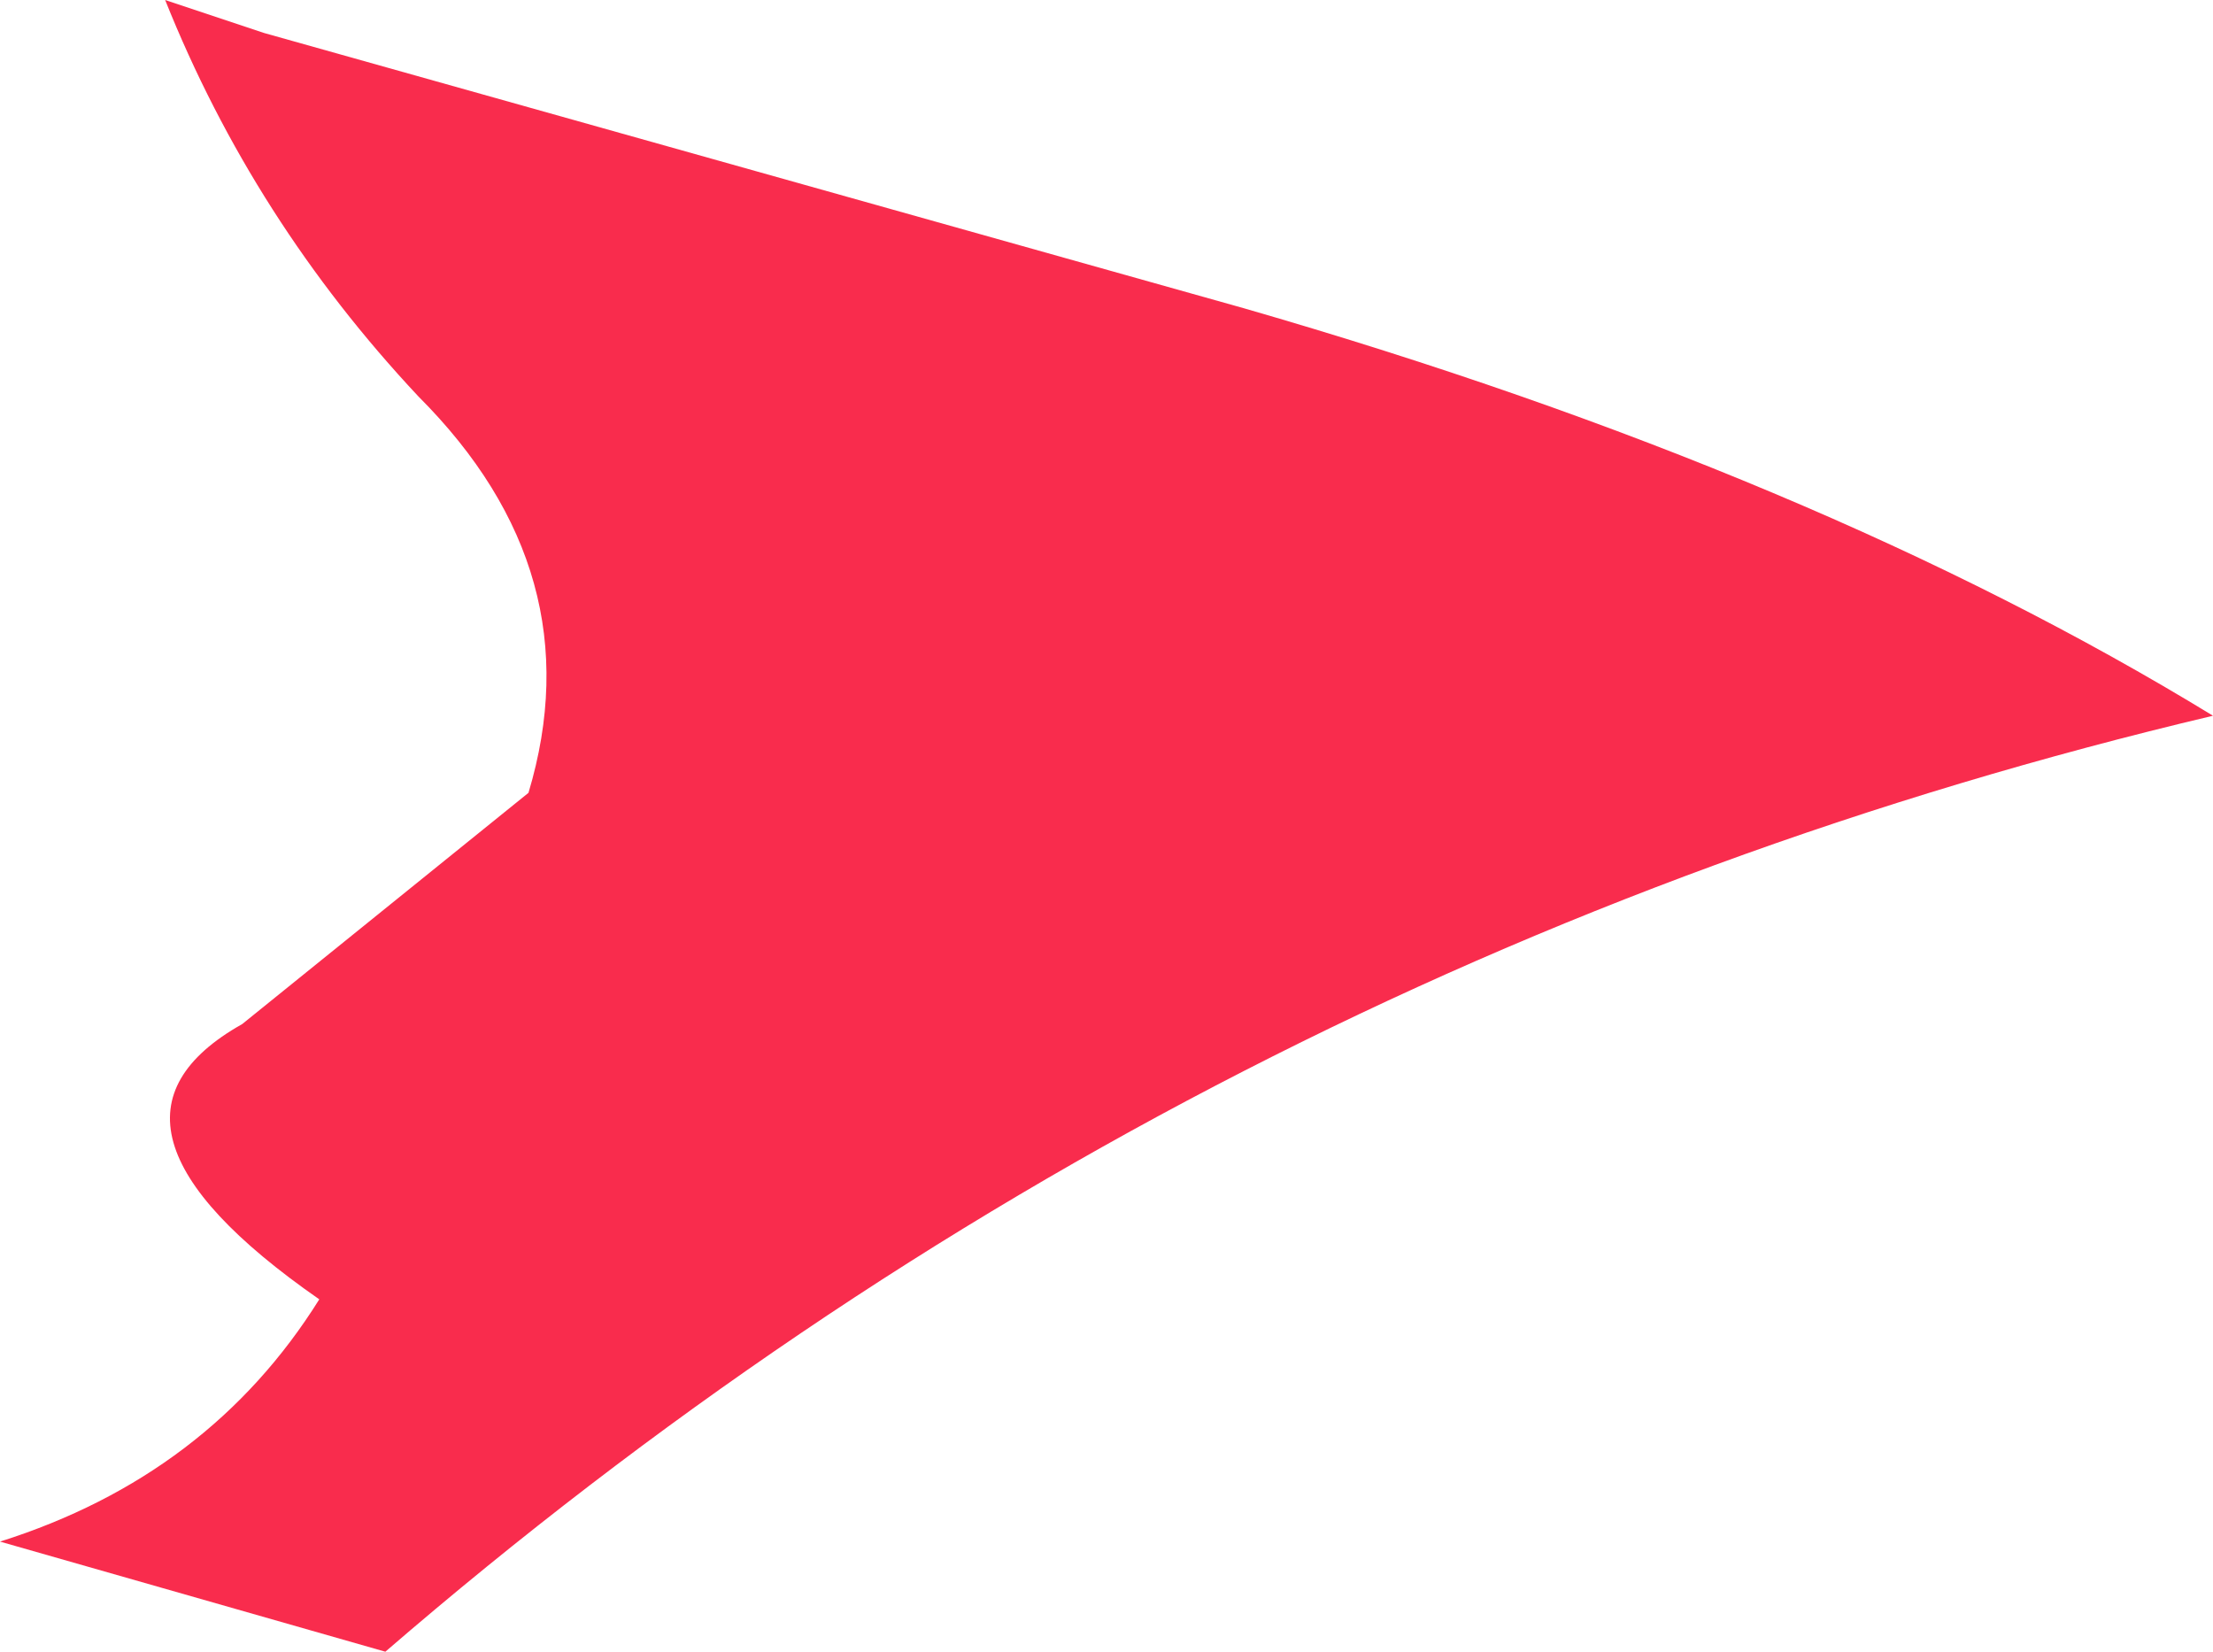 <?xml version="1.0" encoding="UTF-8" standalone="no"?>
<svg xmlns:xlink="http://www.w3.org/1999/xlink" height="7.5px" width="10.05px" xmlns="http://www.w3.org/2000/svg">
  <g transform="matrix(1.0, 0.0, 0.0, 1.0, 0.0, 0.0)">
    <path d="M5.65 1.4 Q8.25 2.15 10.05 3.25 5.4 4.35 1.75 7.5 L0.0 7.0 Q0.95 6.7 1.45 5.9 0.3 5.1 1.1 4.65 L2.4 3.6 Q2.7 2.6 1.9 1.8 1.15 1.0 0.75 0.0 L1.2 0.15 5.65 1.4" fill="#f92c4d" fill-rule="evenodd" stroke="none"/>
  </g>
</svg>
